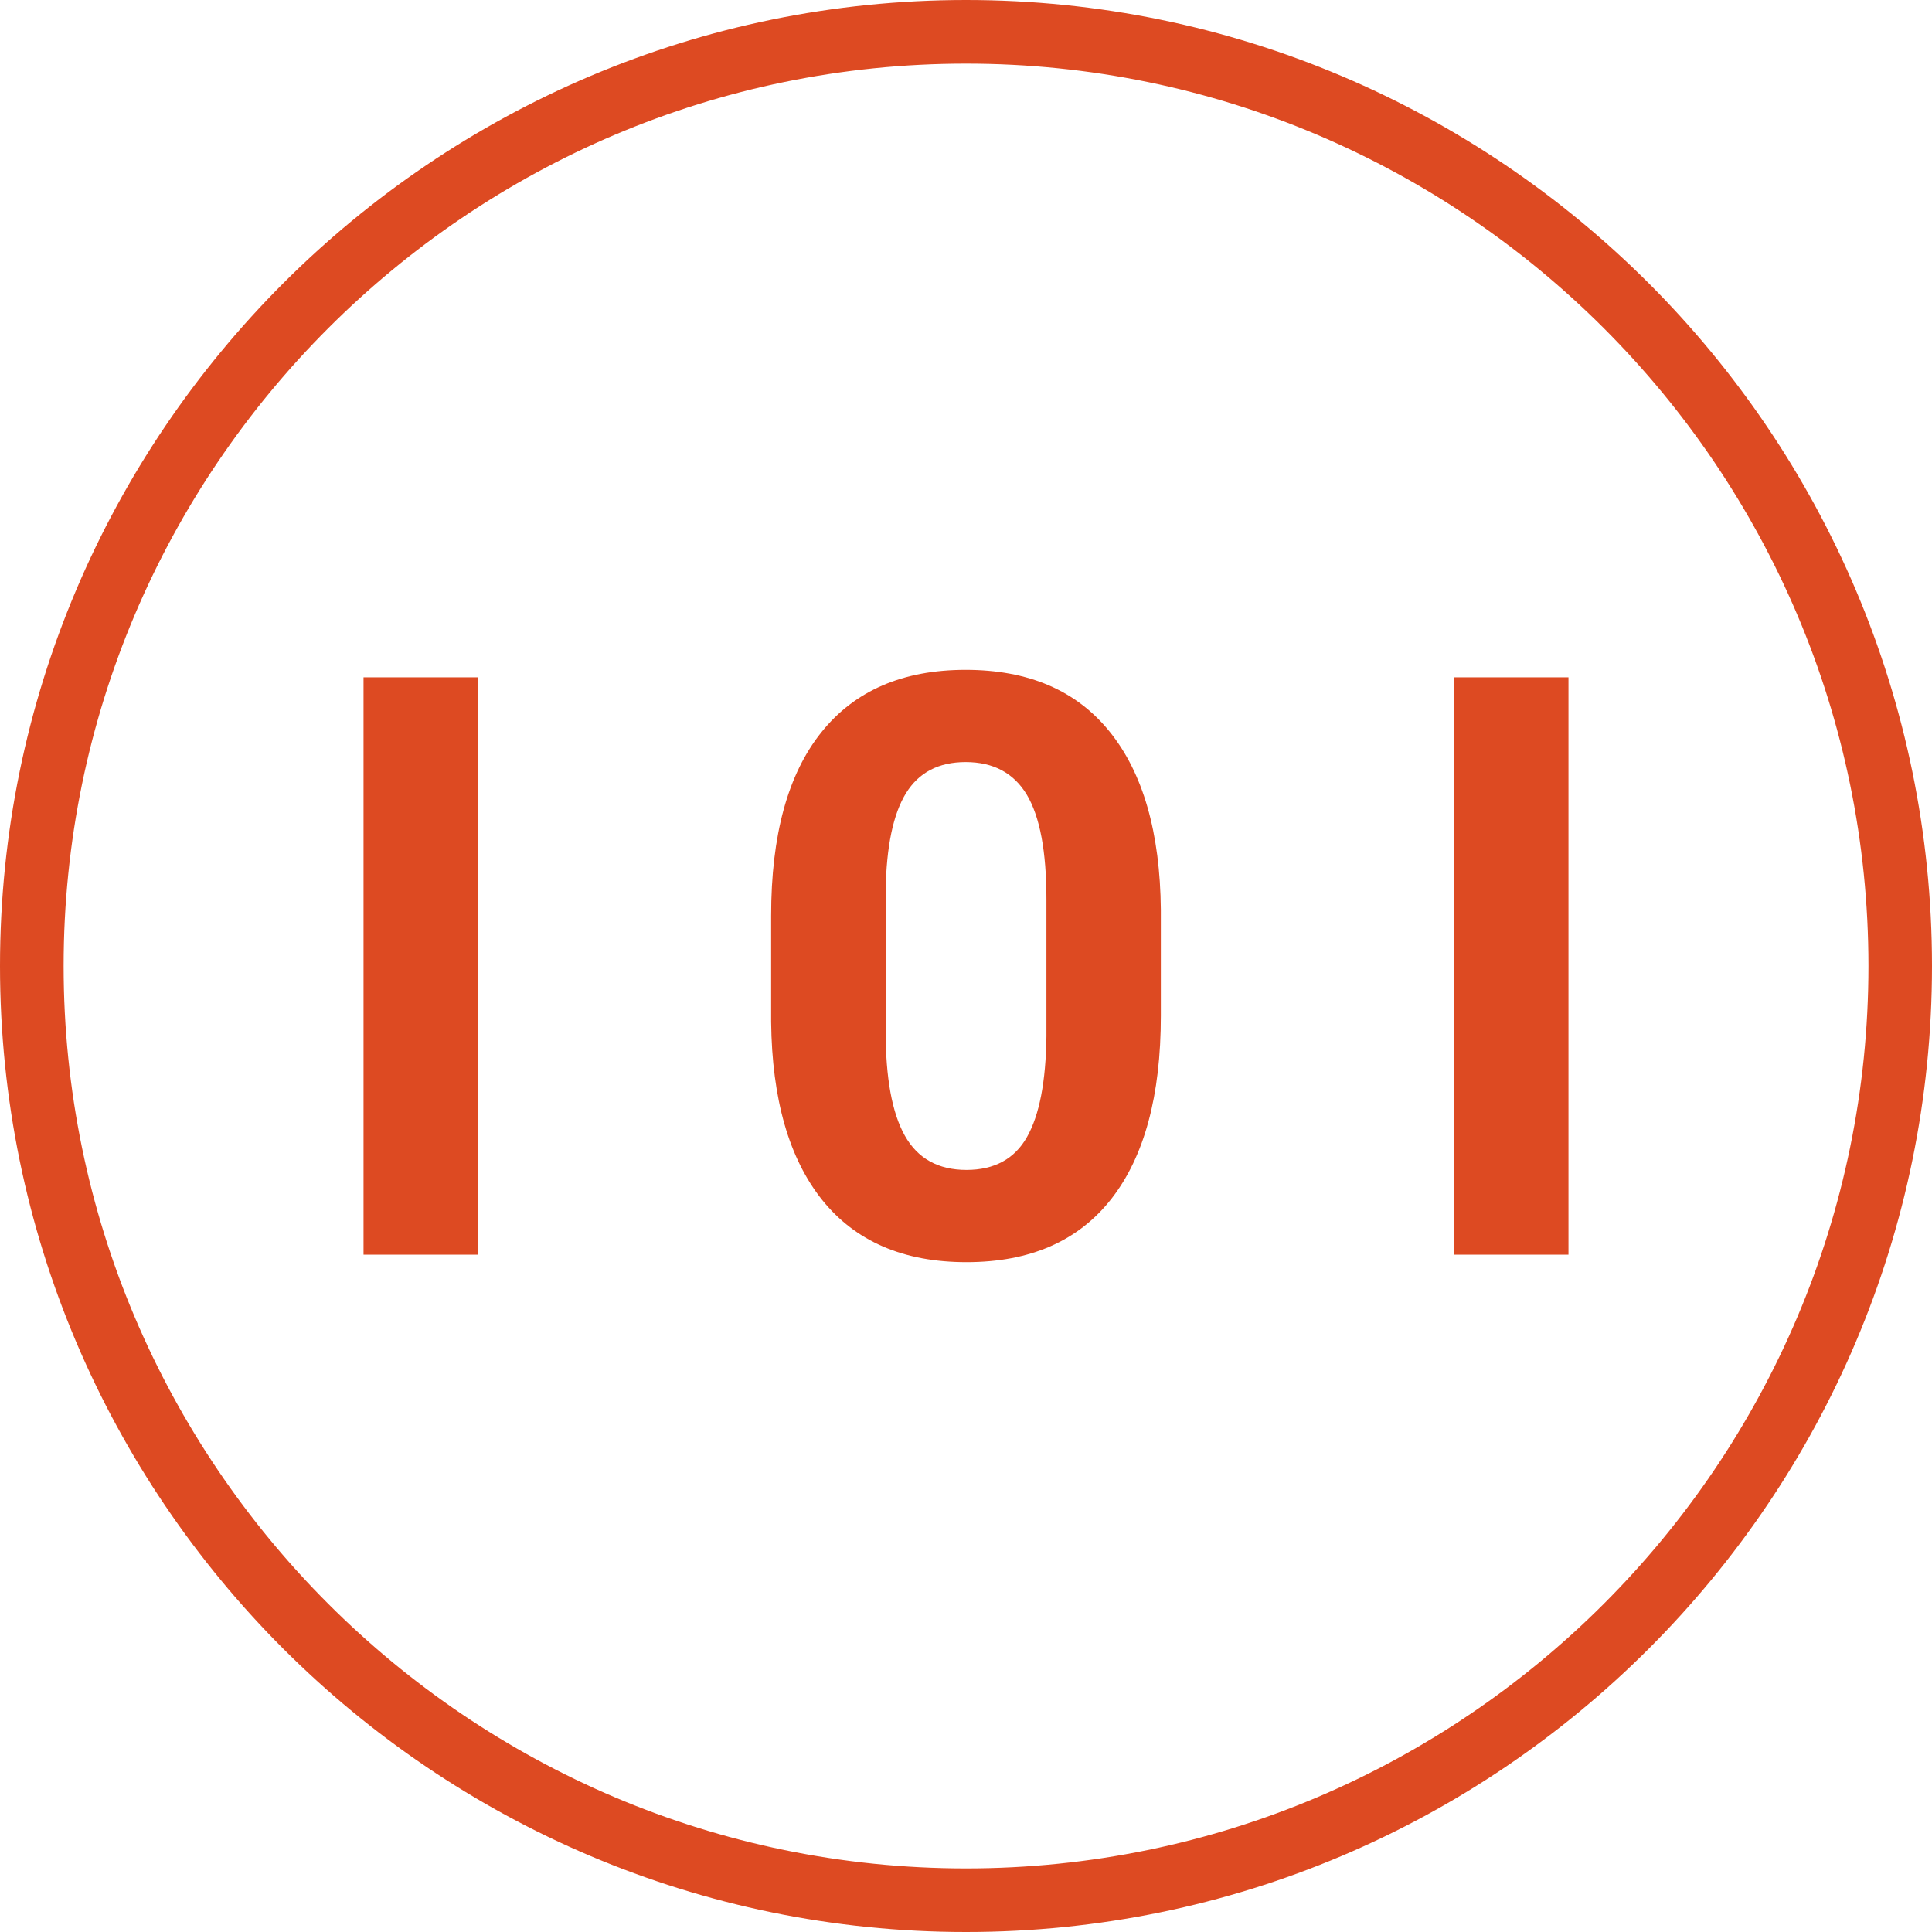 <?xml version="1.0" encoding="UTF-8"?>
<svg xmlns="http://www.w3.org/2000/svg" xml:space="preserve" id="Layer_1" x="0" y="0" version="1.1" viewBox="0 0 100 100">
  <style>
    .st0{fill:#dd4a22}
  </style>
  <path d="M50.001 100C22.43 100 0 77.571 0 49.999 0 22.429 22.43 0 50.001 0 77.57 0 100 22.429 100 49.999 100 77.571 77.57 100 50.001 100zm0-96.707c-25.754 0-46.708 20.953-46.708 46.705 0 25.757 20.954 46.712 46.708 46.712s46.71-20.955 46.71-46.712c0-25.753-20.956-46.705-46.71-46.705z" class="st0"></path>
  <path d="M54.163 46.543c0-2.479-.339-4.276-1.016-5.409-.677-1.124-1.731-1.689-3.166-1.689-1.392 0-2.423.536-3.086 1.609-.663 1.077-1.016 2.752-1.054 5.038v7.262c0 2.436.329 4.243.993 5.428.663 1.18 1.726 1.773 3.189 1.773 1.444 0 2.493-.569 3.133-1.703.644-1.133.978-2.869 1.007-5.211v-7.098zm5.922 6.039c0 4.125-.852 7.281-2.559 9.468-1.712 2.187-4.21 3.279-7.503 3.279-3.255 0-5.739-1.072-7.465-3.217-1.717-2.145-2.601-5.216-2.644-9.224V47.394c0-4.167.866-7.328 2.597-9.487 1.726-2.159 4.219-3.236 7.47-3.236 3.25 0 5.739 1.068 7.46 3.208 1.722 2.135 2.606 5.207 2.644 9.21v5.494zM18.816 35.059h5.922v29.882h-5.922zm56.446 0h5.922v29.882h-5.922z" class="st0"></path>
</svg>
